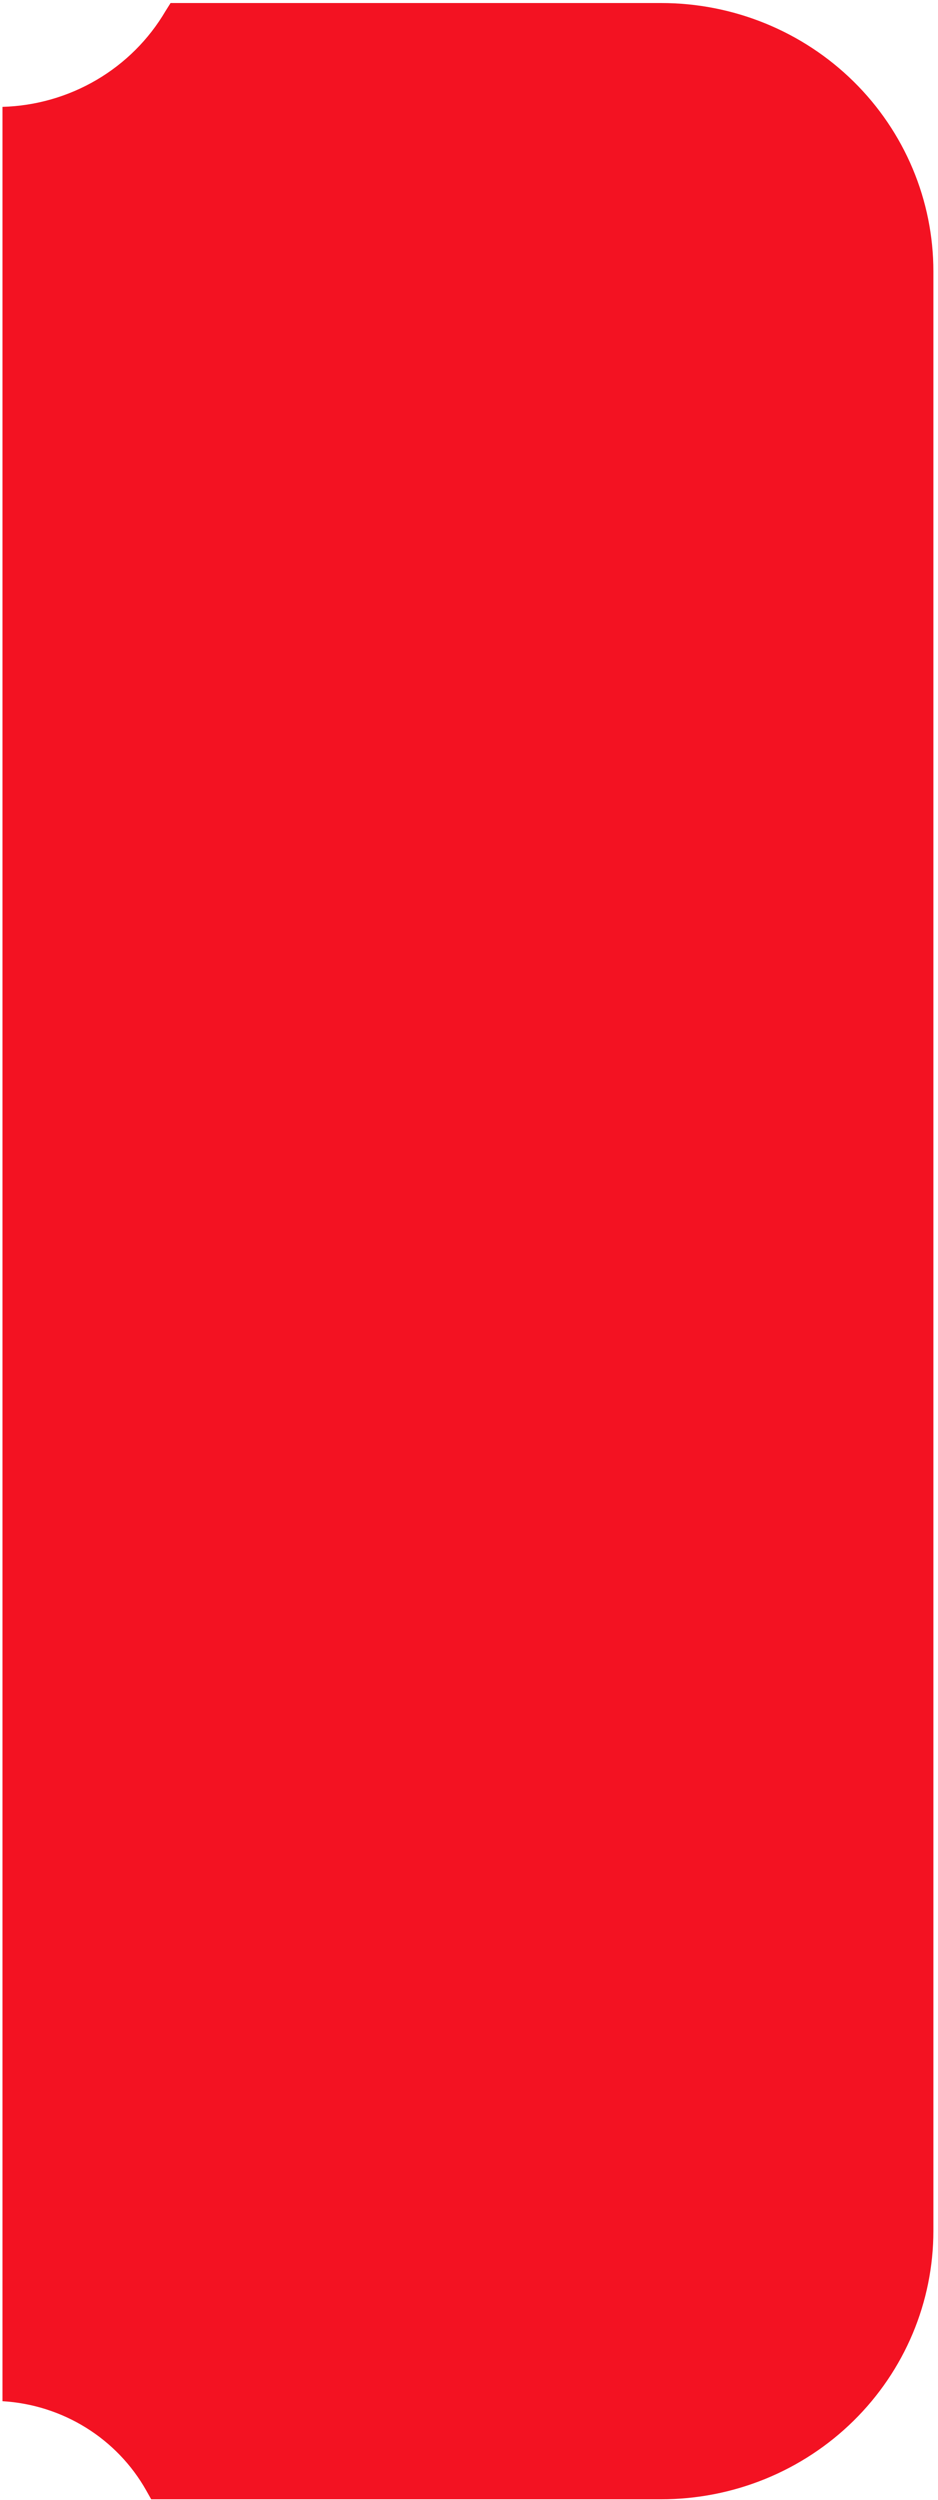 <?xml version="1.0" encoding="UTF-8"?> <svg xmlns="http://www.w3.org/2000/svg" width="125" height="333" viewBox="0 0 125 333" fill="none"> <path d="M88.071 332.904H20.148L19.484 331.724C17.562 328.315 14.8 325.439 11.452 323.362C8.104 321.284 4.278 320.073 0.33 319.84V319.84V14.234C4.751 14.111 9.067 12.875 12.868 10.644C16.669 8.414 19.829 5.262 22.047 1.489L22.73 0.404H88.109C92.872 0.401 97.589 1.324 101.99 3.119C106.392 4.915 110.391 7.547 113.76 10.867C117.129 14.187 119.801 18.128 121.625 22.466C123.448 26.804 124.386 31.454 124.386 36.15V297.157C124.386 301.856 123.447 306.509 121.621 310.85C119.795 315.19 117.119 319.133 113.746 322.453C110.373 325.774 106.37 328.405 101.964 330.199C97.558 331.992 92.837 332.911 88.071 332.904V332.904Z" fill="#F31222"></path> </svg> 